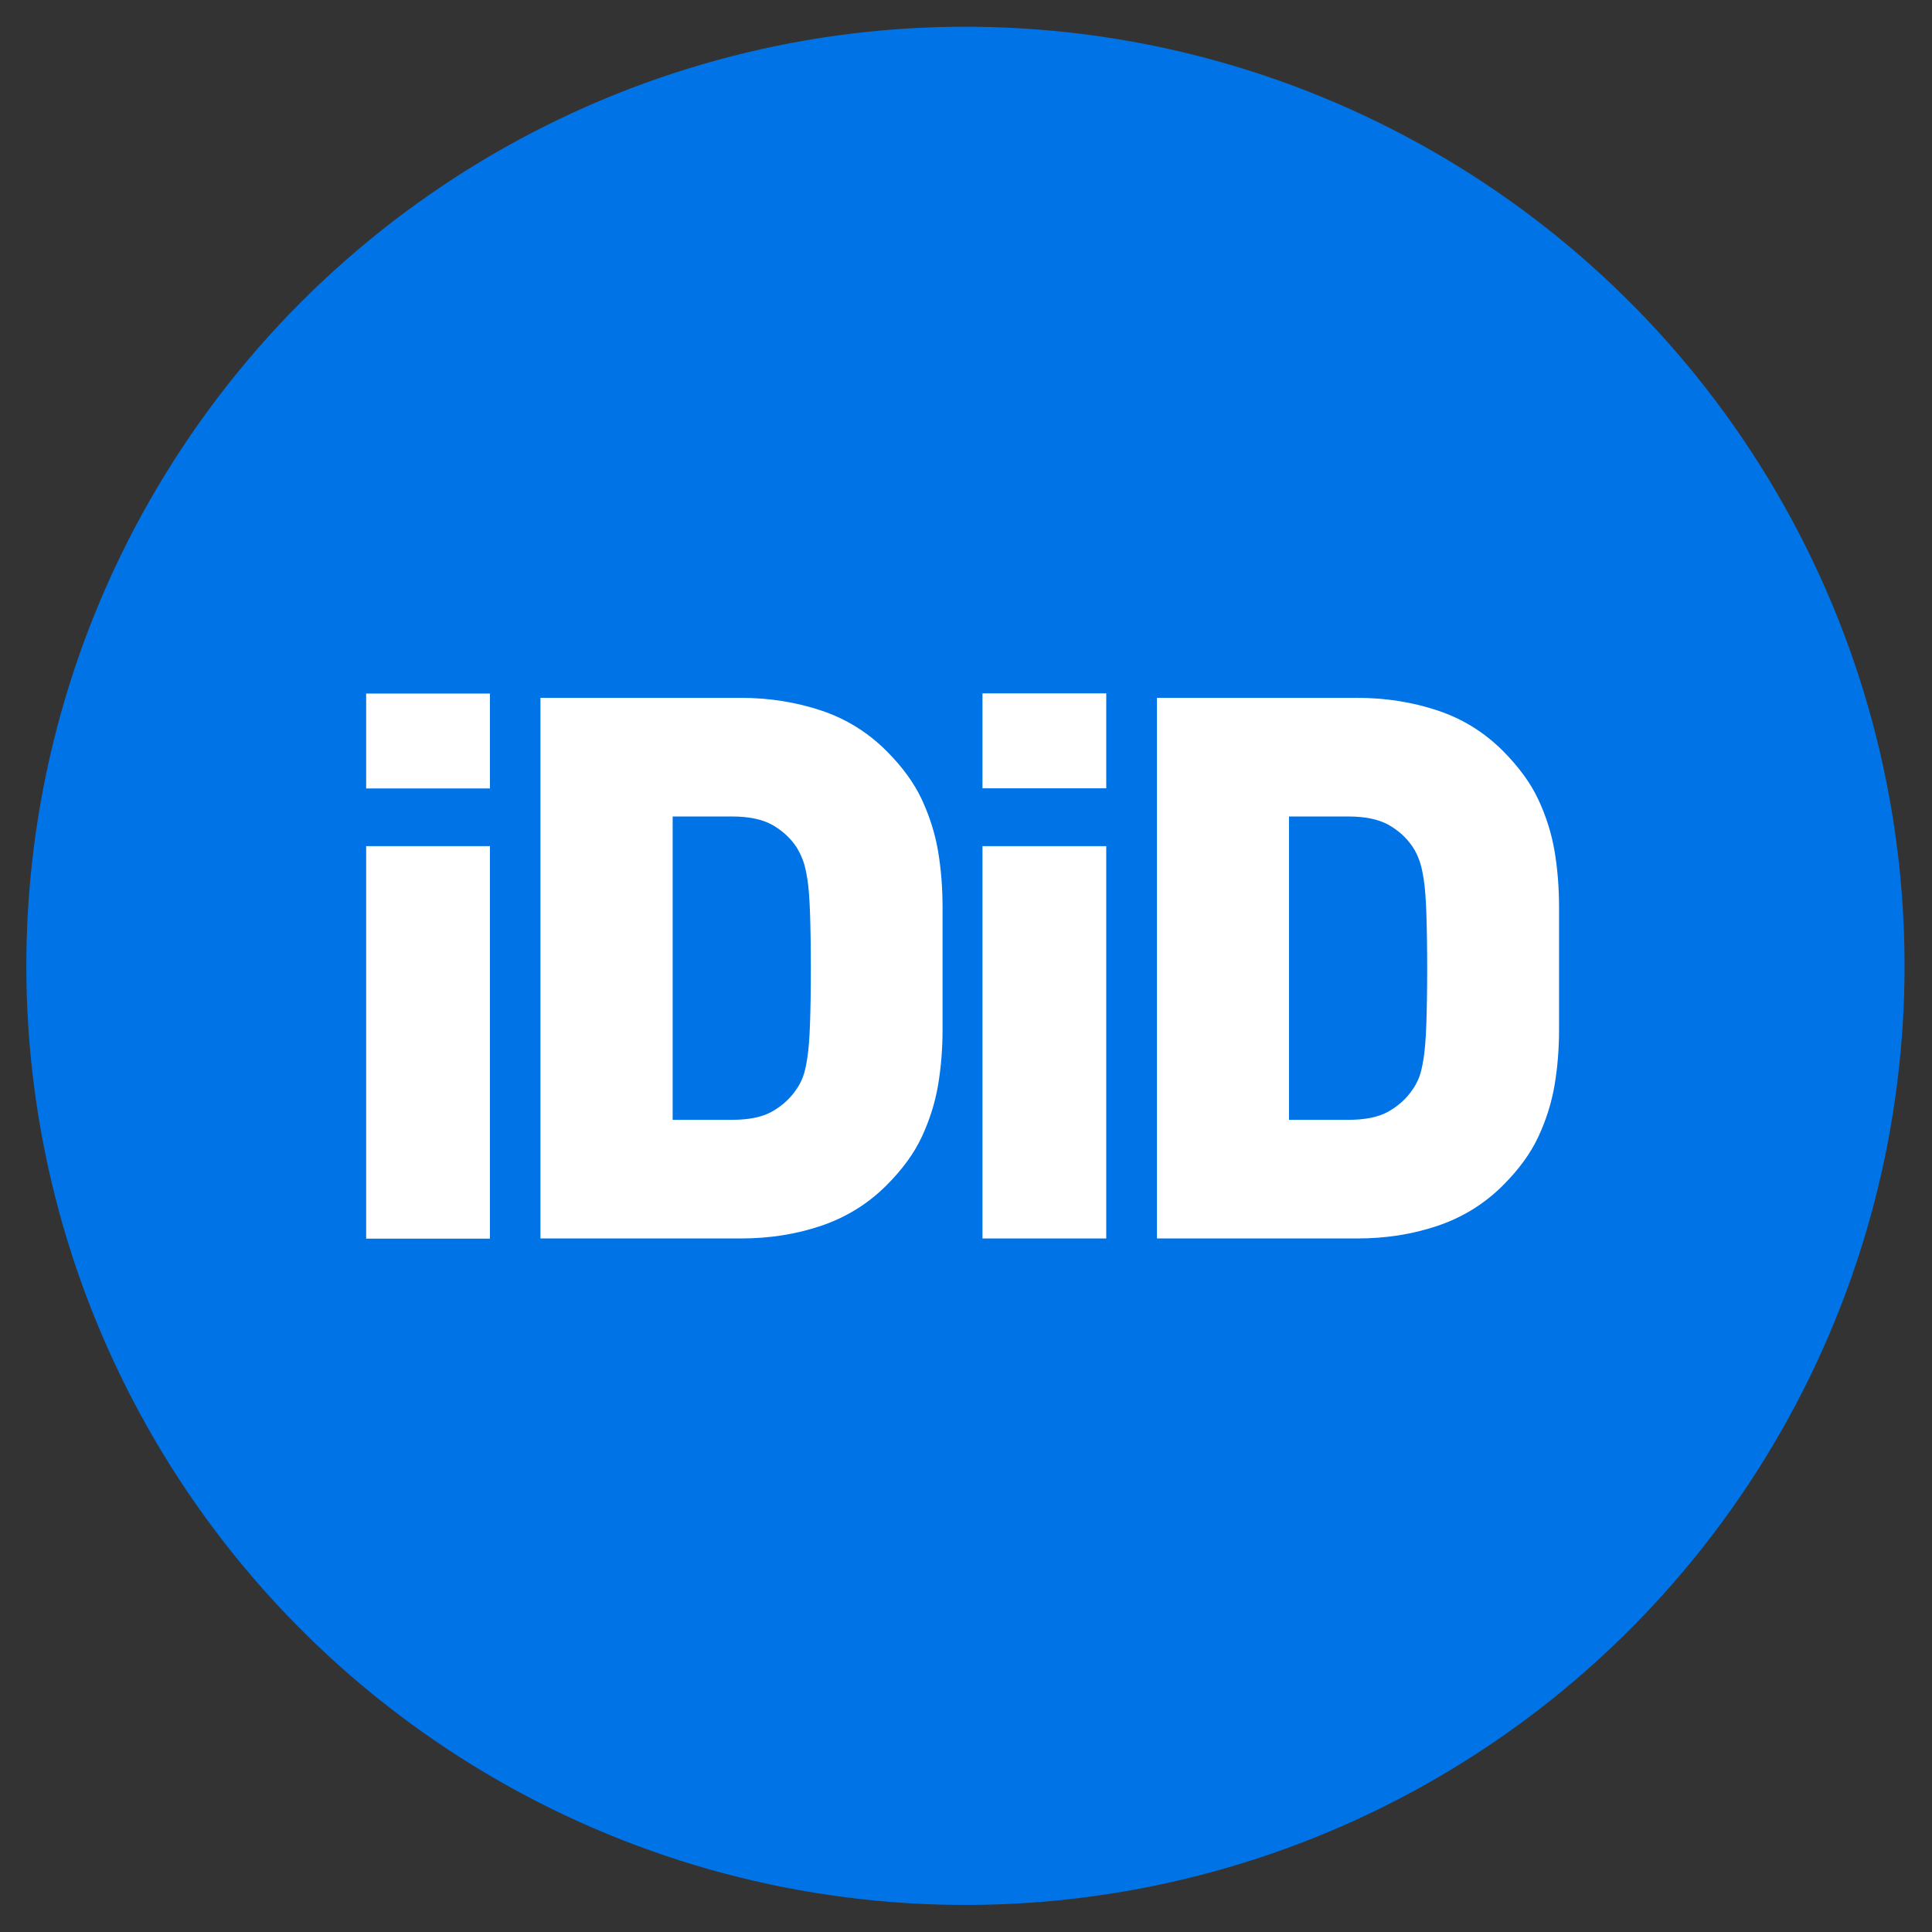 <?xml version="1.0" encoding="utf-8"?>
<!-- Generator: Adobe Illustrator 27.9.1, SVG Export Plug-In . SVG Version: 6.00 Build 0)  -->
<svg version="1.1" id="Layer_1" xmlns="http://www.w3.org/2000/svg" xmlns:xlink="http://www.w3.org/1999/xlink" x="0px" y="0px"
	 viewBox="0 0 116.61 116.61" style="enable-background:new 0 0 116.61 116.61;" xml:space="preserve">
<rect x="0" y="0" width="116.61" height="116.61" fill="#333333" stroke="none"/>
<style type="text/css">
	.st0{fill:#0073E6;}
	.st1{fill:#FFFFFF;}
</style>
<g>
	
		<ellipse id="ICON_LOGO" transform="matrix(0.061 -0.998 0.998 0.061 -3.468 112.922)" class="st0" cx="58.3" cy="58.3" rx="56.69" ry="56.69"/>
	<g>
		<g id="D_1_">
			<defs>
				<path id="SVGID_1_" d="M77.8,49.28h3.57c1.02,0,1.83,0.17,2.43,0.5c0.6,0.34,1.09,0.78,1.46,1.33c0.16,0.24,0.29,0.5,0.39,0.78
					c0.11,0.27,0.2,0.66,0.28,1.17c0.08,0.5,0.13,1.18,0.16,2.04c0.03,0.86,0.05,1.97,0.05,3.34c0,1.37-0.02,2.49-0.05,3.34
					c-0.03,0.86-0.08,1.54-0.16,2.06c-0.08,0.52-0.17,0.92-0.28,1.19c-0.11,0.28-0.24,0.52-0.39,0.73
					c-0.37,0.55-0.86,0.99-1.46,1.33c-0.6,0.34-1.41,0.5-2.43,0.5H77.8V49.28z M69.83,42.13v32.62h12.1c1.71,0,3.32-0.25,4.83-0.76
					c1.51-0.51,2.83-1.32,3.96-2.45c0.95-0.95,1.66-1.92,2.13-2.93c0.47-1.01,0.8-2.05,0.98-3.12c0.18-1.07,0.27-2.18,0.27-3.34
					v-7.38c0-1.19-0.09-2.32-0.27-3.39c-0.18-1.07-0.51-2.11-0.98-3.12c-0.47-1.01-1.19-1.98-2.13-2.93
					c-1.13-1.13-2.45-1.95-3.96-2.45c-1.51-0.5-3.12-0.76-4.83-0.76H69.83z"/>
			</defs>
			<use xlink:href="#SVGID_1_"  style="overflow:visible;fill:#FFFFFF;"/>
			<clipPath id="SVGID_00000039113183814196510110000006551878993830870183_">
				<use xlink:href="#SVGID_1_"  style="overflow:visible;"/>
			</clipPath>
		</g>
		<g id="i_1_">
			<defs>
				<path id="SVGID_00000135663867994009665620000000393421890816564898_" d="M59.3,74.75h7.47V51.07H59.3V74.75z M59.3,47.58h7.47
					v-5.73H59.3V47.58z"/>
			</defs>
			<use xlink:href="#SVGID_00000135663867994009665620000000393421890816564898_"  style="overflow:visible;fill:#FFFFFF;"/>
			<clipPath id="SVGID_00000024003068497922494720000000302109623552899213_">
				<use xlink:href="#SVGID_00000135663867994009665620000000393421890816564898_"  style="overflow:visible;"/>
			</clipPath>
		</g>
		<g id="D">
			<defs>
				<path id="SVGID_00000041258785069883403590000006092758650965674115_" d="M40.6,49.28h3.57c1.02,0,1.83,0.17,2.43,0.5
					c0.6,0.34,1.09,0.78,1.46,1.33c0.15,0.24,0.28,0.5,0.39,0.78c0.11,0.27,0.2,0.66,0.28,1.17c0.08,0.5,0.13,1.18,0.16,2.04
					c0.03,0.86,0.05,1.97,0.05,3.34c0,1.37-0.02,2.49-0.05,3.34c-0.03,0.86-0.08,1.54-0.16,2.06c-0.08,0.52-0.17,0.92-0.28,1.19
					c-0.11,0.28-0.24,0.52-0.39,0.73c-0.37,0.55-0.86,0.99-1.46,1.33c-0.6,0.34-1.41,0.5-2.43,0.5H40.6V49.28z M32.62,42.13v32.62
					h12.1c1.71,0,3.32-0.25,4.83-0.76c1.51-0.51,2.83-1.32,3.96-2.45c0.95-0.95,1.66-1.92,2.13-2.93c0.47-1.01,0.8-2.05,0.98-3.12
					c0.18-1.07,0.27-2.18,0.27-3.34v-7.38c0-1.19-0.09-2.32-0.27-3.39c-0.18-1.07-0.51-2.11-0.98-3.12
					c-0.47-1.01-1.18-1.98-2.13-2.93c-1.13-1.13-2.45-1.95-3.96-2.45c-1.51-0.5-3.12-0.76-4.83-0.76H32.62z"/>
			</defs>
			<use xlink:href="#SVGID_00000041258785069883403590000006092758650965674115_"  style="overflow:visible;fill:#FFFFFF;"/>
			<clipPath id="SVGID_00000156557478118565548400000003135442529443686331_">
				<use xlink:href="#SVGID_00000041258785069883403590000006092758650965674115_"  style="overflow:visible;"/>
			</clipPath>
		</g>
		<g id="i">
			<path class="st1" d="M22.1,41.86h7.47v5.73H22.1V41.86z M22.1,51.07h7.47v23.69H22.1V51.07z"/>
		</g>
	</g>
</g>
</svg>
